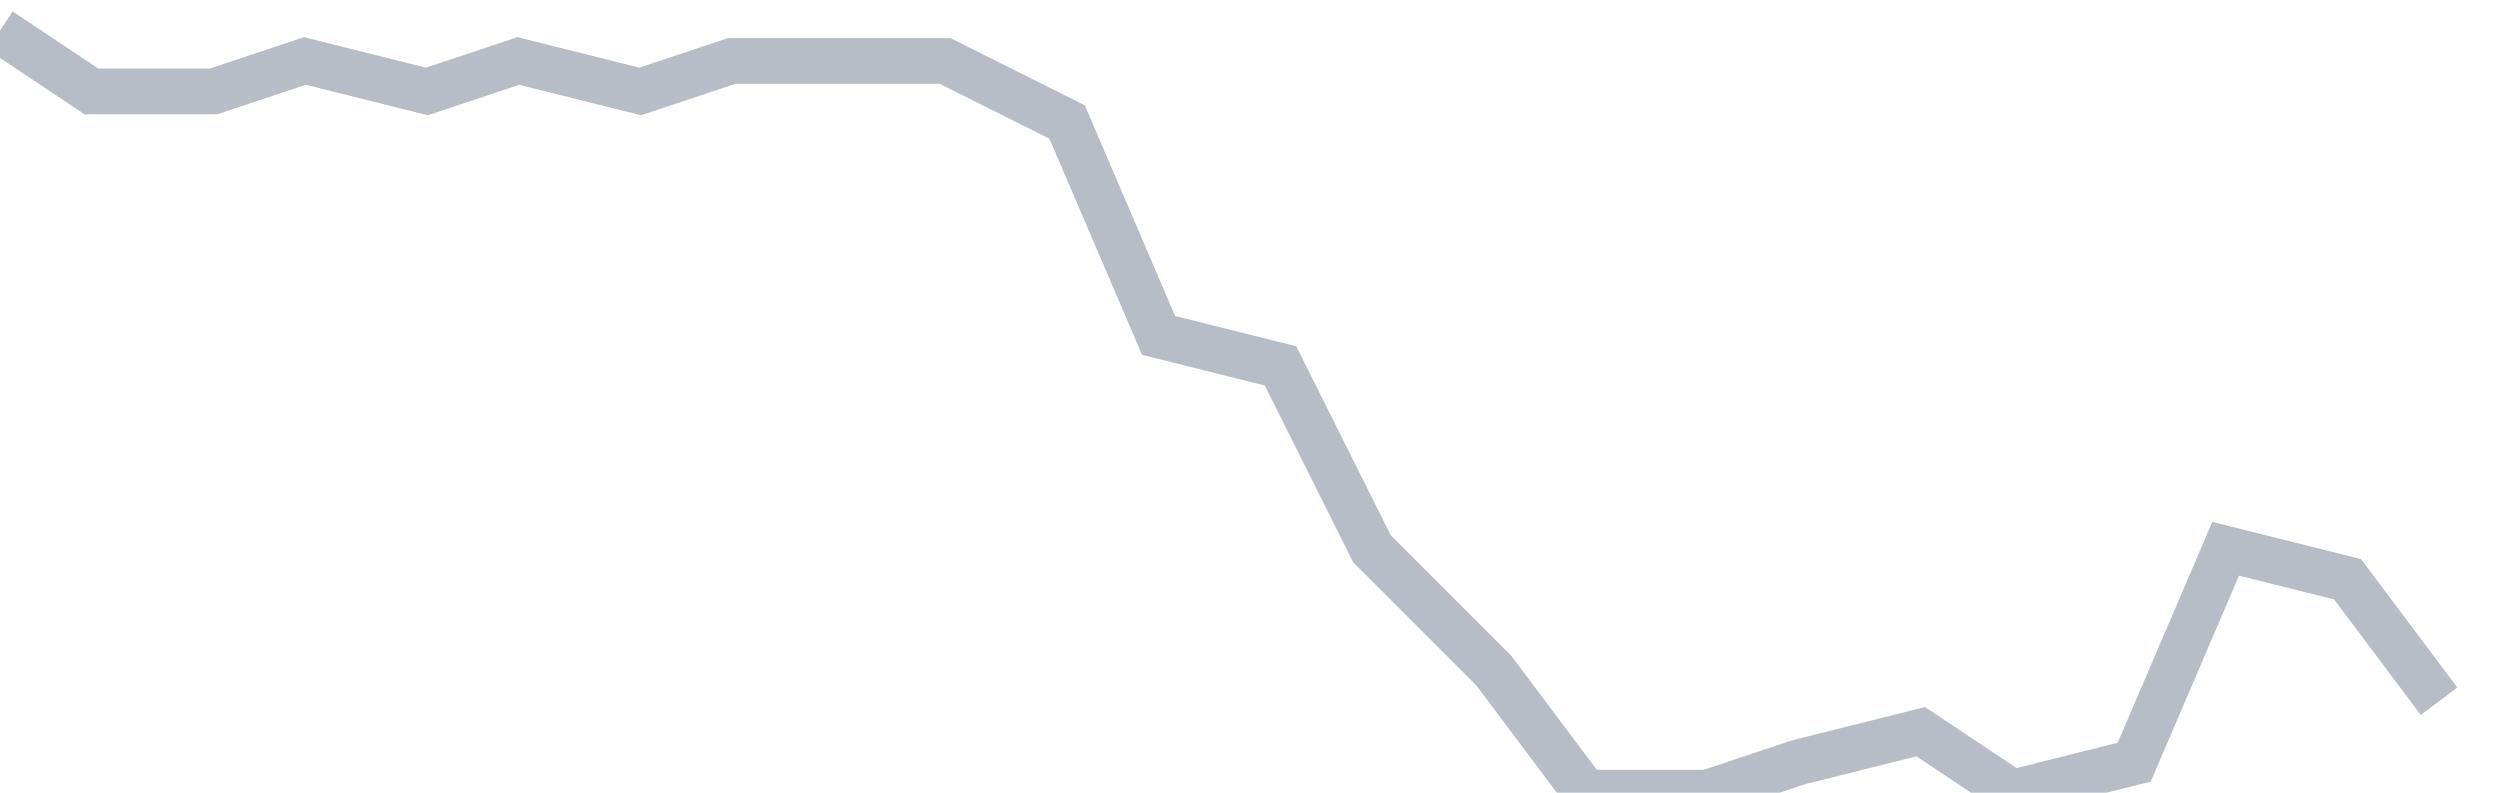 <svg width="82" height="26" fill="none" xmlns="http://www.w3.org/2000/svg"><path d="M0 1l3 2h4l3-1 4 1 3-1 4 1 3-1h7l4 2 3 7 4 1 3 6 4 4 3 4h4l3-1 4-1 3 2 4-1 3-7 4 1 3 4" stroke="#B7BDC6" stroke-width="1.5"/></svg>